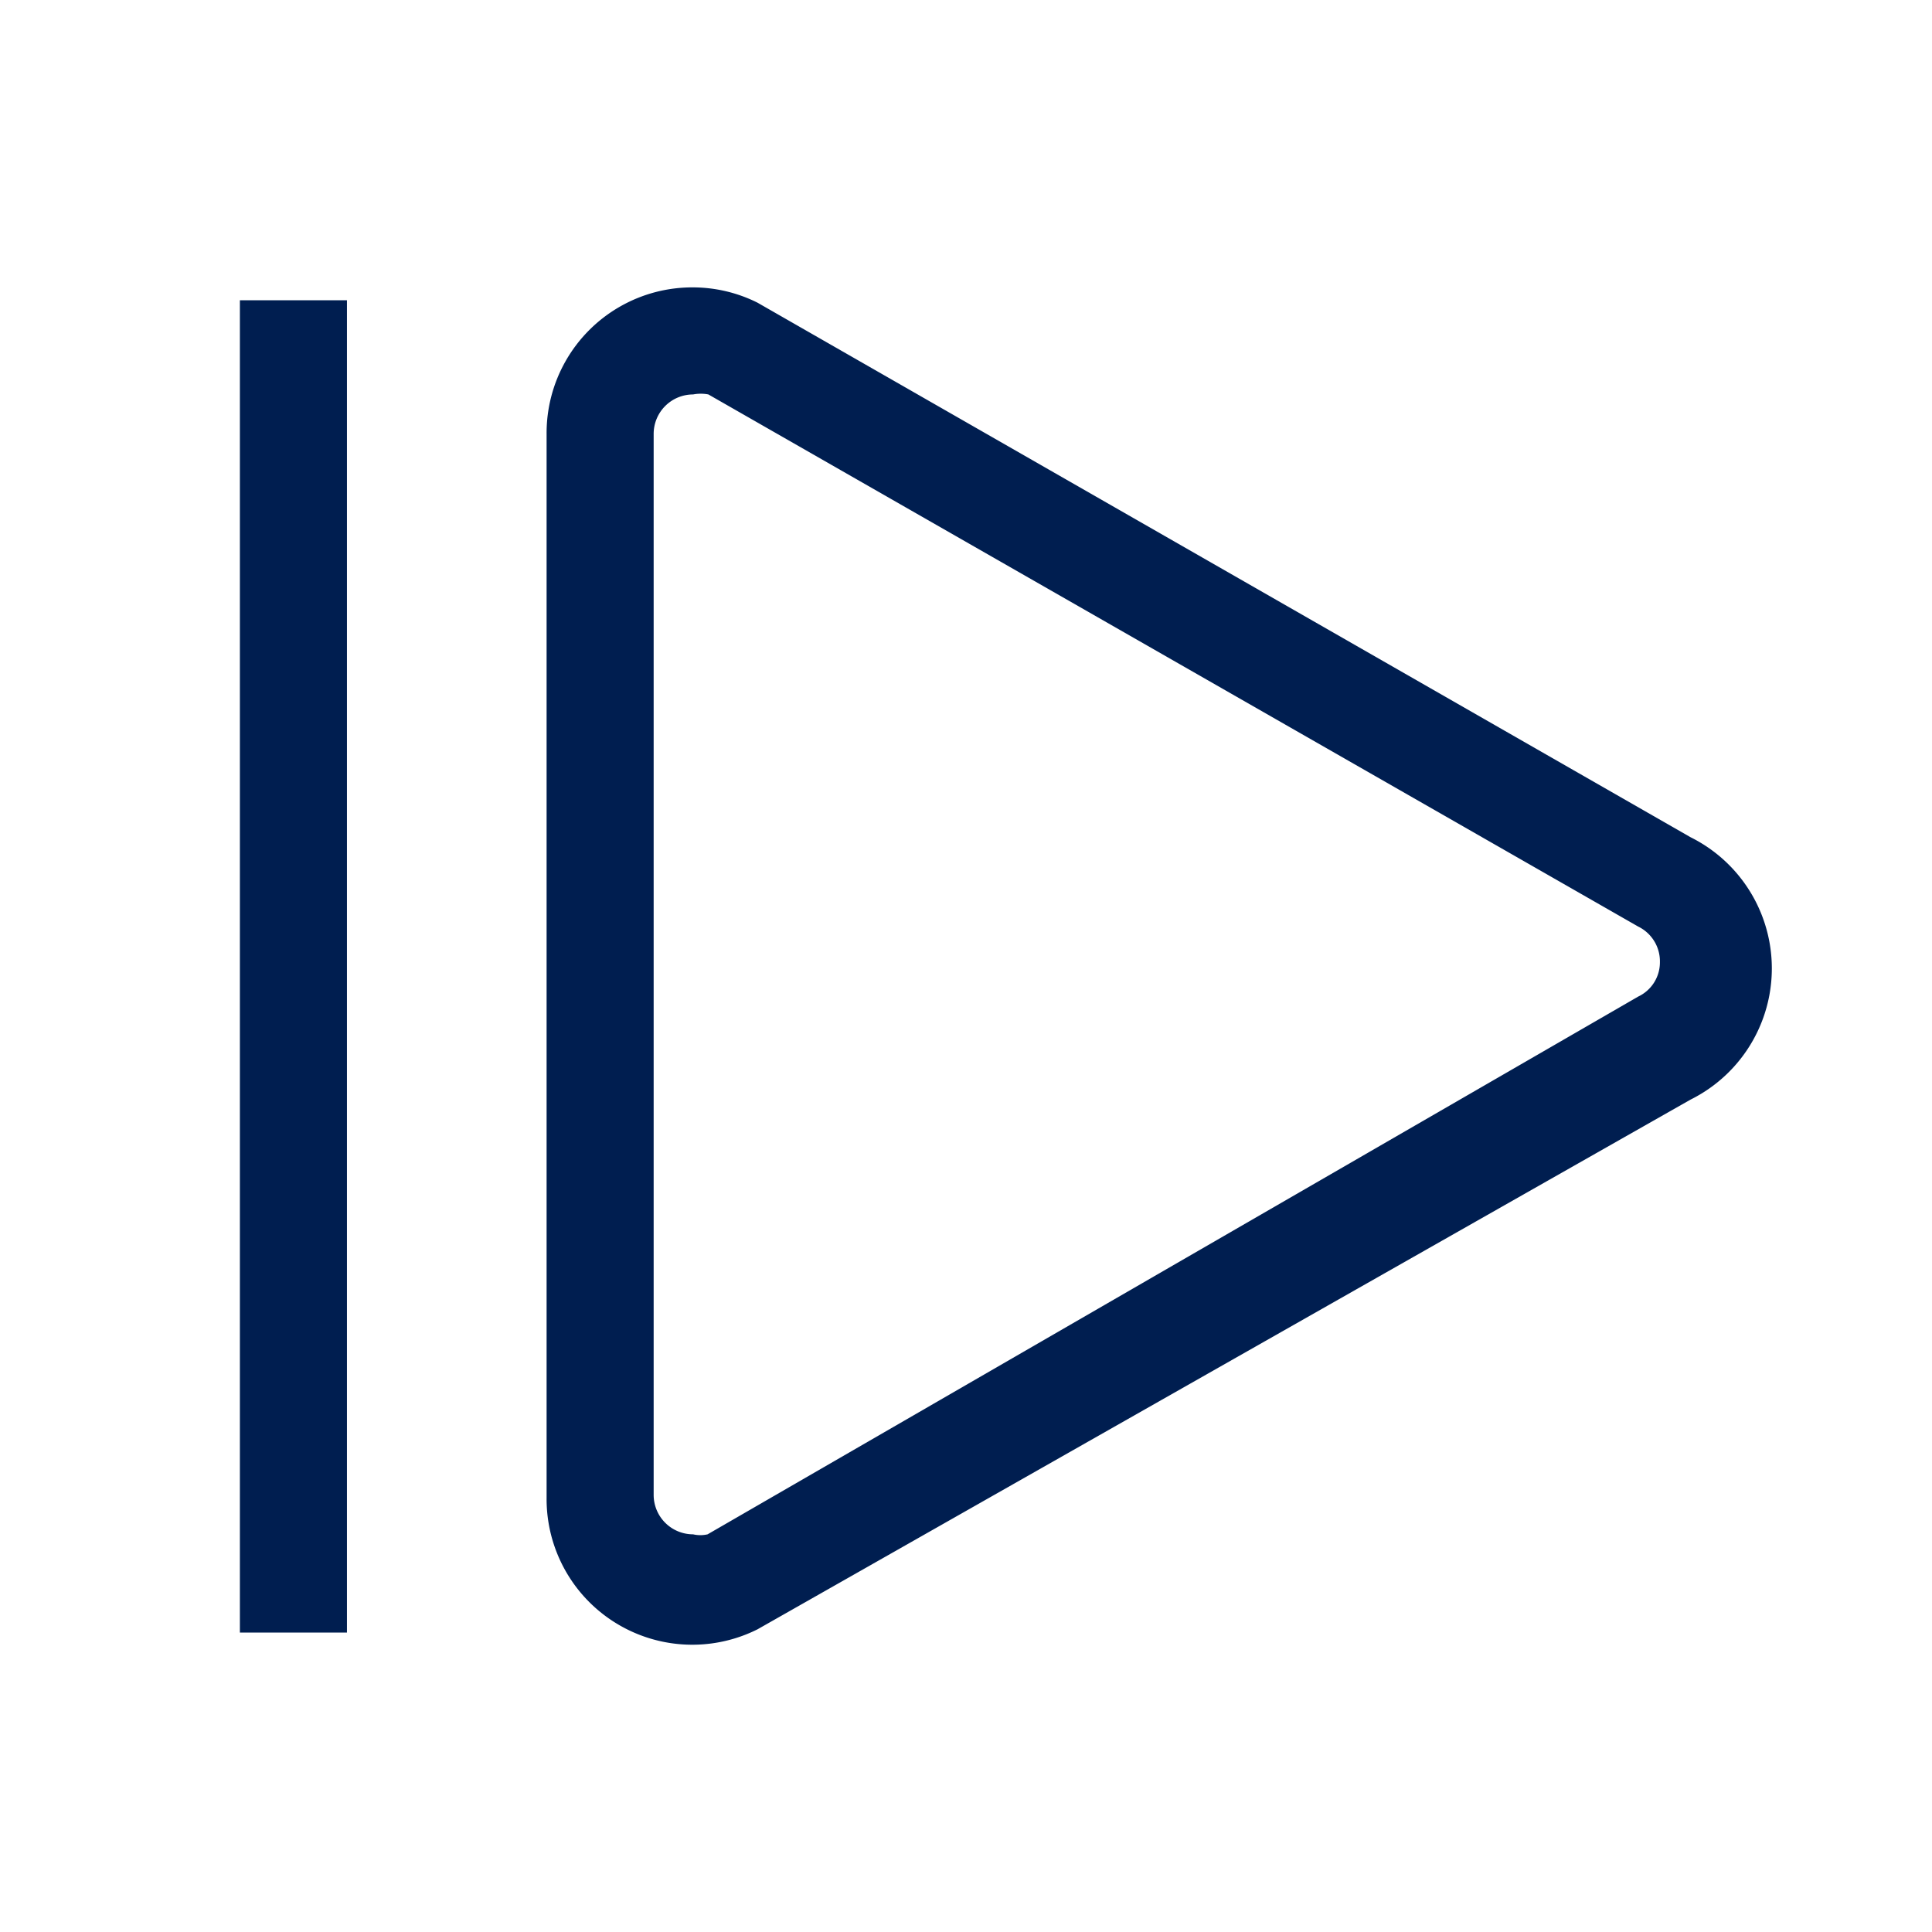 <svg role="img" xmlns="http://www.w3.org/2000/svg" width="24" height="24" viewBox="0 0 24 24" fill="#001e50"><path d="M8.61 4.9a.5.5 0 0 1 .19 0l11.55 6.61a.48.48 0 0 1 .27.44.47.47 0 0 1-.27.43L8.79 19.06a.4.4 0 0 1-.18 0 .49.49 0 0 1-.49-.49V5.39a.49.49 0 0 1 .49-.49m0-1.33a1.81 1.81 0 0 0-1.82 1.82v13.22a1.81 1.81 0 0 0 2.62 1.63L21 13.66a1.82 1.82 0 0 0 0-3.26L9.41 3.76a1.8 1.8 0 0 0-.8-.19M2.98 3.73h1.33v16.55H2.98z"></path></svg>